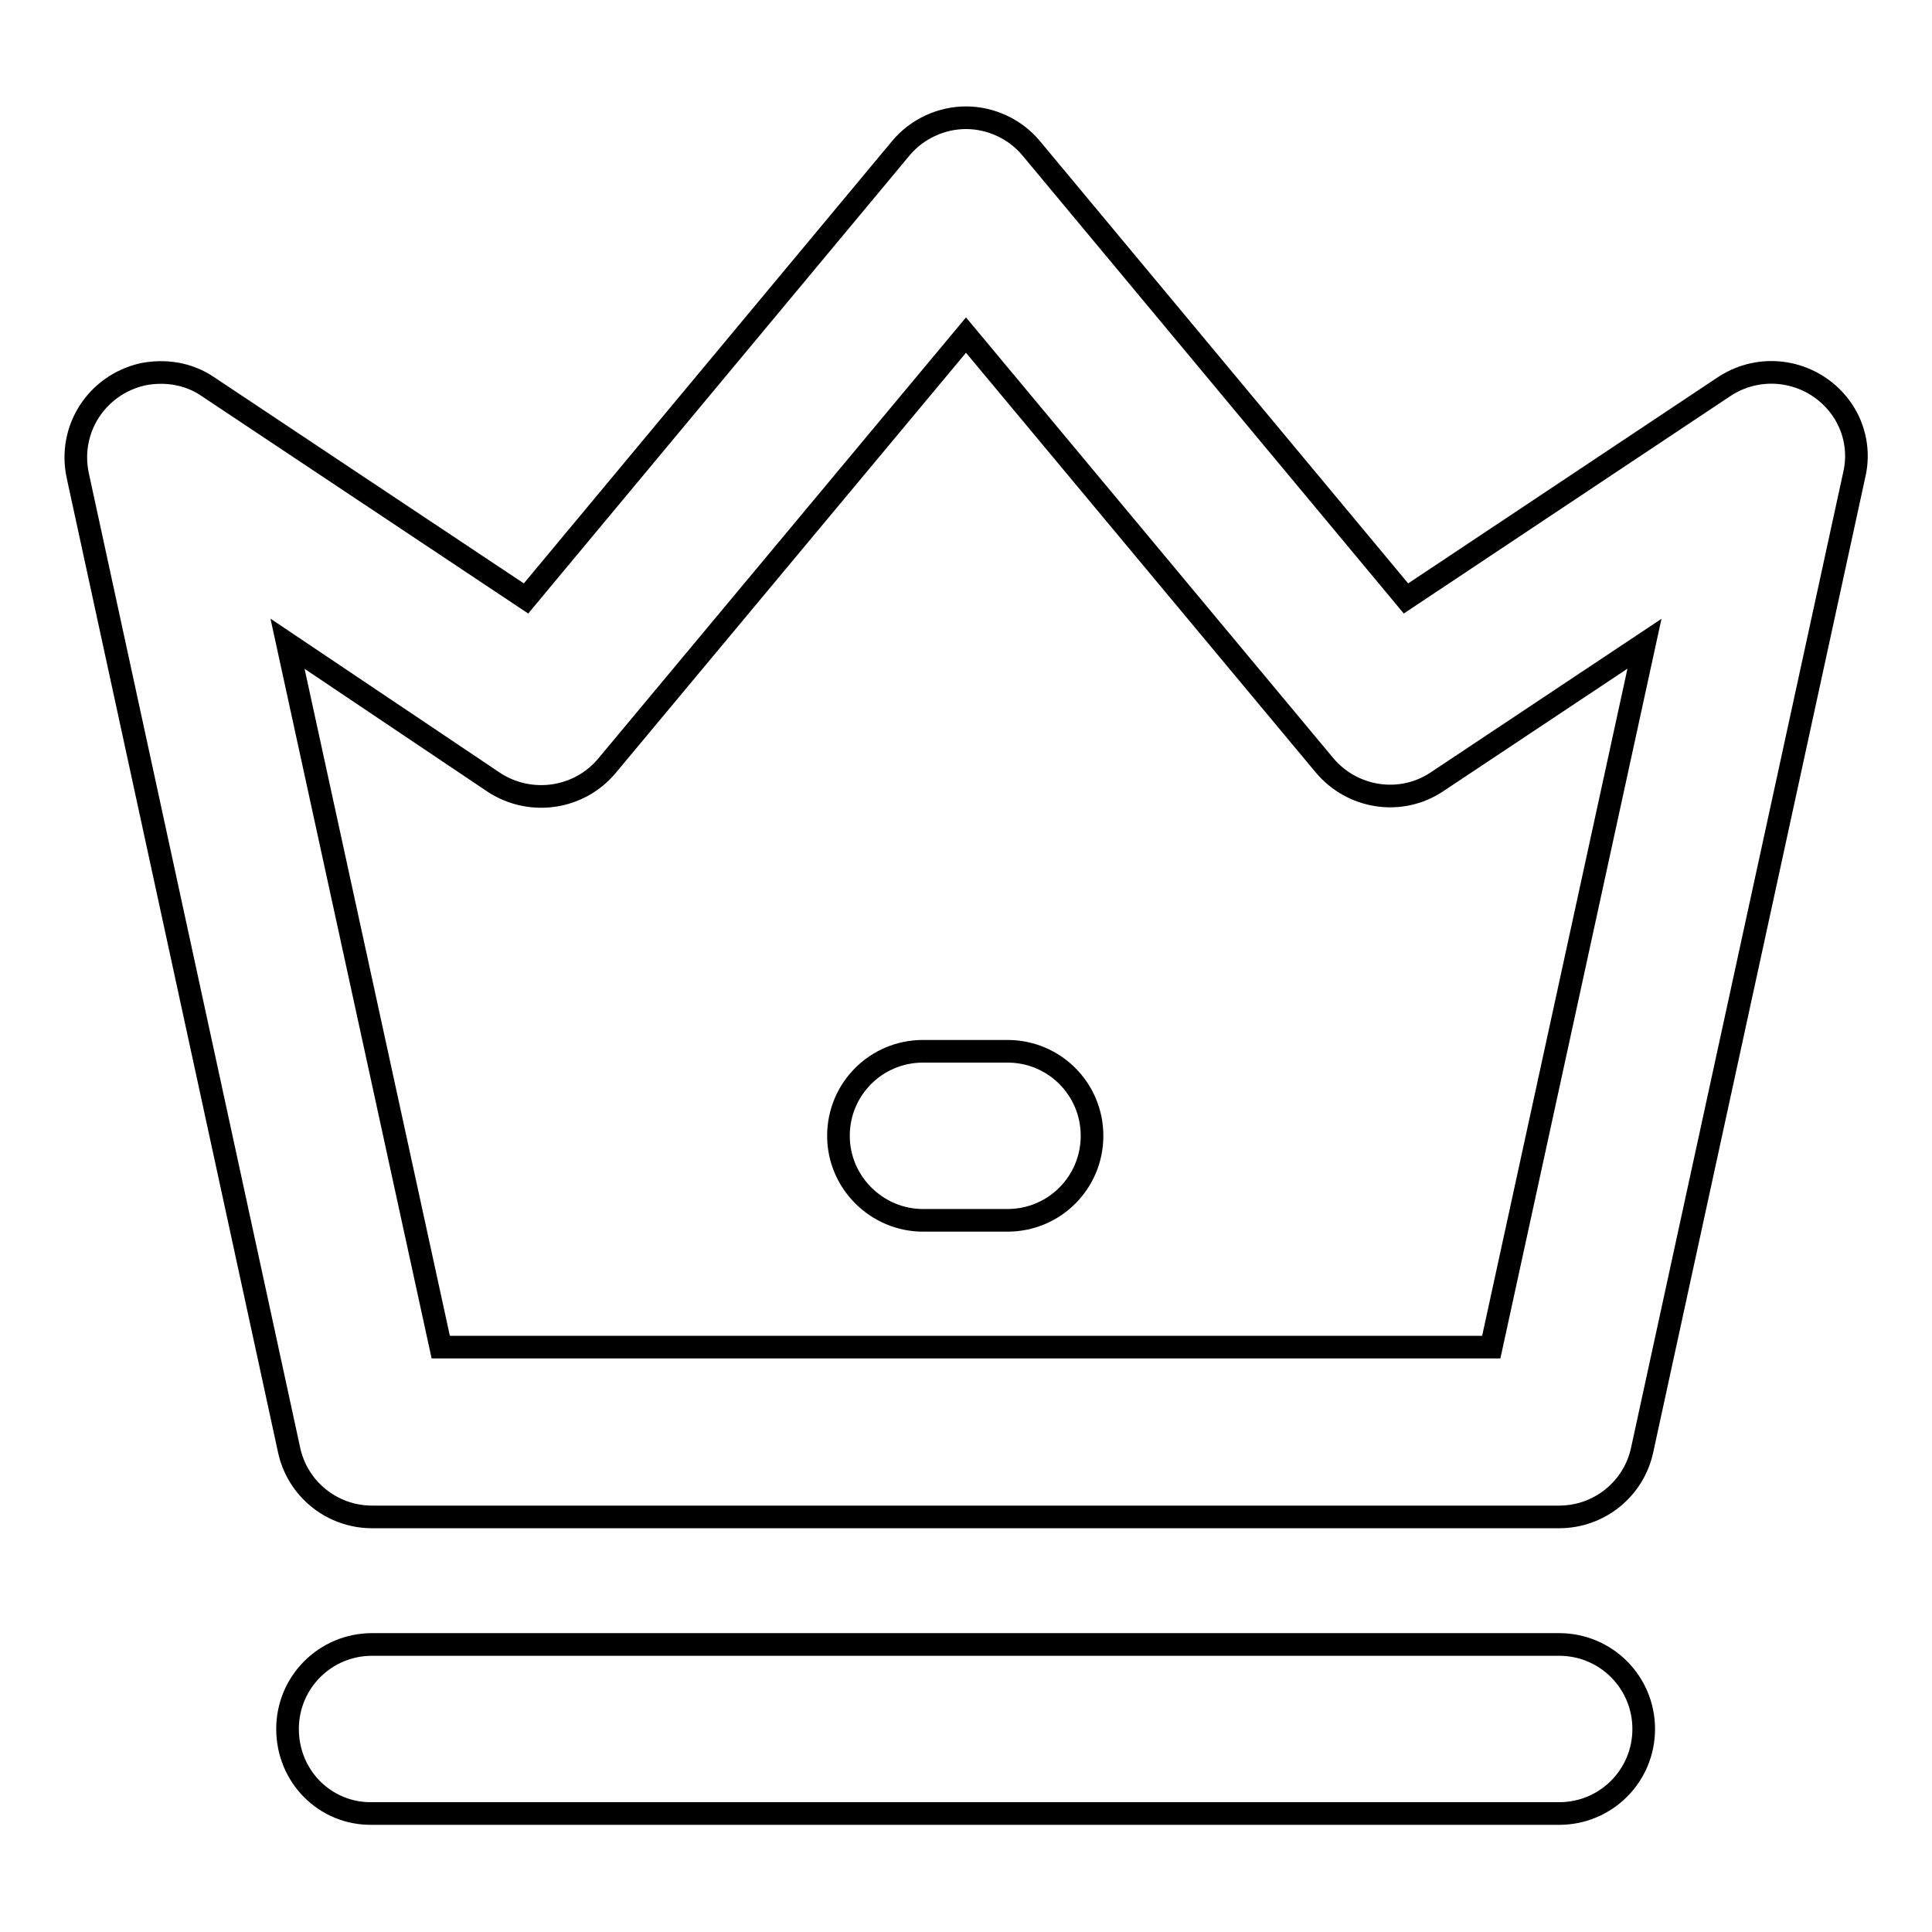 <?xml version="1.0" encoding="utf-8"?>
<!-- Svg Vector Icons : http://www.onlinewebfonts.com/icon -->
<!DOCTYPE svg PUBLIC "-//W3C//DTD SVG 1.1//EN" "http://www.w3.org/Graphics/SVG/1.1/DTD/svg11.dtd">
<svg version="1.1" xmlns="http://www.w3.org/2000/svg" xmlns:xlink="http://www.w3.org/1999/xlink" x="0px" y="0px" viewBox="0 0 256 256" enable-background="new 0 0 256 256" xml:space="preserve">
<g> <path stroke-width="3" fill-opacity="0" stroke="#000000"  d="M128,15.6c3.3,0,6.5,1.5,8.6,4l49.7,59.7l42.2-28.1c5.2-3.4,12.1-2,15.6,3.1c1.7,2.5,2.3,5.6,1.6,8.6 l-28.1,129.2c-1.1,5.2-5.7,8.9-11,8.9H49.3c-5.3,0-9.9-3.7-11-8.9L10.3,63c-1.3-6.1,2.5-12,8.6-13.4c3-0.6,6.1-0.1,8.6,1.6 l42.2,28.1l49.7-59.7C121.5,17.1,124.7,15.6,128,15.6z M128,44.4l-47.6,57.1c-3.7,4.4-10.1,5.3-14.9,2.2L38.1,85.3l20.3,93.2h139.2 l20.3-93.2l-27.5,18.3c-4.8,3.2-11.2,2.2-14.9-2.2L128,44.4L128,44.4z"/> <path stroke-width="3" fill-opacity="0" stroke="#000000"  d="M111.1,150.5c0-6.2,5-11.2,11.2-11.2l0,0h11.2c6.2,0,11.2,5,11.2,11.2c0,6.2-5,11.2-11.2,11.2h-11.2 C116.2,161.7,111.1,156.7,111.1,150.5L111.1,150.5z M38.1,229.1c0-6.2,5-11.2,11.2-11.2l0,0h157.3c6.2,0,11.2,5,11.2,11.2 c0,6.2-5,11.2-11.2,11.2c0,0,0,0,0,0H49.3C43.1,240.4,38.1,235.4,38.1,229.1L38.1,229.1z"/></g>
</svg>
